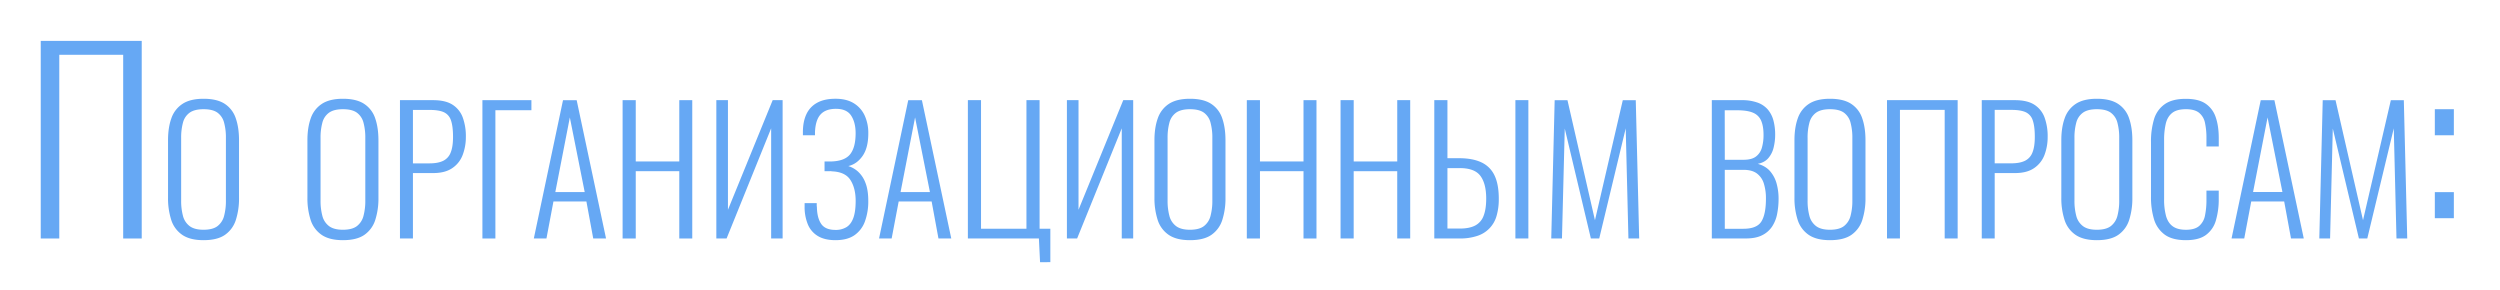 <?xml version="1.0" encoding="UTF-8"?> <svg xmlns="http://www.w3.org/2000/svg" id="Слой_1" data-name="Слой 1" viewBox="0 0 2767.34 321.02"> <defs> <style>.cls-1{fill:#66a8f4;}</style> </defs> <path class="cls-1" d="M45.1,264V45.26H156.88V264H136.36V60.65H65.62V264Z"></path> <path class="cls-1" d="M225.3,265.85q-15.12,0-23.72-6a31.46,31.46,0,0,1-12.1-16.64A78.55,78.55,0,0,1,186,218.79V155.28q0-14,3.68-24.28A31,31,0,0,1,202,115q8.59-5.67,23.34-5.67,14.92,0,23.53,5.67A30.59,30.59,0,0,1,261,131q3.59,10.31,3.59,24.28V219a77.73,77.73,0,0,1-3.5,24.38,31.64,31.64,0,0,1-12,16.54Q240.61,265.86,225.3,265.85Zm0-11.53q10.2,0,15.5-4.06a20.66,20.66,0,0,0,7.27-11.34,64.3,64.3,0,0,0,2-16.92V152.64a63.2,63.2,0,0,0-2-16.82,19.71,19.71,0,0,0-7.27-11.06q-5.3-3.87-15.5-3.87-10,0-15.41,3.87a19.55,19.55,0,0,0-7.37,11.06,63.64,63.64,0,0,0-2,16.82V222a64.75,64.75,0,0,0,2,16.92,20.47,20.47,0,0,0,7.37,11.34Q215.29,254.33,225.3,254.32Z"></path> <path class="cls-1" d="M379.6,265.85q-15.12,0-23.72-6a31.51,31.51,0,0,1-12.1-16.64,78.55,78.55,0,0,1-3.49-24.47V155.28q0-14,3.68-24.28a31,31,0,0,1,12.29-16q8.6-5.67,23.34-5.67,14.92,0,23.53,5.67a30.54,30.54,0,0,1,12.19,16q3.58,10.31,3.59,24.28V219a77.74,77.74,0,0,1-3.49,24.38,31.71,31.71,0,0,1-12,16.54Q394.91,265.86,379.6,265.85Zm0-11.53q10.2,0,15.5-4.06a20.66,20.66,0,0,0,7.27-11.34,64.3,64.3,0,0,0,2-16.92V152.64a63.2,63.2,0,0,0-2-16.82,19.71,19.71,0,0,0-7.27-11.06q-5.3-3.87-15.5-3.87-10,0-15.4,3.87a19.5,19.5,0,0,0-7.37,11.06,63.2,63.2,0,0,0-2,16.82V222a64.3,64.3,0,0,0,2,16.92,20.42,20.42,0,0,0,7.37,11.34Q369.59,254.33,379.6,254.32Z"></path> <path class="cls-1" d="M442.73,264V110.87h36.66q13.8,0,21.64,5.1a28.28,28.28,0,0,1,11.25,14.18,60.73,60.73,0,0,1,3.4,21.35,55.48,55.48,0,0,1-3.5,19.94,30.37,30.37,0,0,1-11.53,14.65q-8,5.49-21.07,5.48H457.09V264Zm14.36-83.16h18.33q9.25,0,15-2.74a16.77,16.77,0,0,0,8.41-9.17q2.64-6.42,2.64-17.39,0-11.72-2.26-18.23a14.78,14.78,0,0,0-7.85-9.08q-5.58-2.55-15.78-2.55H457.09Z"></path> <path class="cls-1" d="M534,264V110.87h54.24V122H548.37V264Z"></path> <path class="cls-1" d="M590.9,264l32.32-153.09h15.12L670.85,264H656.67l-7.56-41H612.63l-7.74,41Zm23.81-51.41h32.51L630.78,130Z"></path> <path class="cls-1" d="M689.18,264V110.87h14.55v67.85h48.2V110.87h14.36V264H751.93V189.49h-48.2V264Z"></path> <path class="cls-1" d="M792.94,264V110.87h12.85V232.21l49.52-121.34h11V264H853.61V142.05L804.28,264Z"></path> <path class="cls-1" d="M924.86,265.85q-11.91,0-19.47-4.54a27,27,0,0,1-11.15-12.94,50.1,50.1,0,0,1-3.59-19.75v-3.78h13.42V227a9.25,9.25,0,0,0,.19,2.17q.18,11.91,4.72,18.62t15.88,6.71a22.61,22.61,0,0,0,12.19-3.12q5-3.12,7.56-10.2t2.55-18.81q0-14-5.76-23.06t-20.51-9.64a7.1,7.1,0,0,0-2.17-.19h-6V178.72h7.94q14.74-.57,20.6-8.22t5.86-23q0-11.91-4.91-19.47t-16.82-7.56q-11.34,0-17,6.14t-6.24,19.56v3.59H888.76v-3.59q0-11.34,3.78-19.56a27.58,27.58,0,0,1,11.81-12.76q8-4.53,20.51-4.53,12.09,0,20.13,4.91a31.1,31.1,0,0,1,12.09,13.51,46.2,46.2,0,0,1,4.07,19.94q0,15.89-6.34,24.95T939,183.82a29,29,0,0,1,10.68,6.05,31.63,31.63,0,0,1,8.22,12.29q3.21,7.93,3.22,20.22a64.29,64.29,0,0,1-3.69,22.68,31.46,31.46,0,0,1-11.62,15.31Q937.89,265.84,924.86,265.85Z"></path> <path class="cls-1" d="M973.05,264l32.32-153.09h15.12L1053,264h-14.18l-7.56-41H994.79L987,264Zm23.82-51.41h32.5L1012.93,130Z"></path> <path class="cls-1" d="M1151.28,290.23,1150,264h-78.62V110.87h14.55V253.19h50.28V110.87h14.55V253.19h11.91v37Z"></path> <path class="cls-1" d="M1181,264V110.87h12.85V232.21l49.52-121.34h11V264h-12.66V142.05L1192.29,264Z"></path> <path class="cls-1" d="M1317.22,265.85q-15.13,0-23.72-6a31.46,31.46,0,0,1-12.1-16.64,78.54,78.54,0,0,1-3.5-24.47V155.28q0-14,3.69-24.28a31.06,31.06,0,0,1,12.28-16q8.61-5.67,23.35-5.67,14.92,0,23.53,5.67a30.59,30.59,0,0,1,12.19,16q3.58,10.31,3.59,24.28V219a77.73,77.73,0,0,1-3.5,24.38,31.64,31.64,0,0,1-12,16.54Q1332.53,265.86,1317.22,265.85Zm0-11.53q10.2,0,15.49-4.06a20.61,20.61,0,0,0,7.28-11.34,64.75,64.75,0,0,0,2-16.92V152.64a63.64,63.64,0,0,0-2-16.82,19.68,19.68,0,0,0-7.28-11.06q-5.3-3.87-15.49-3.87-10,0-15.41,3.87a19.5,19.5,0,0,0-7.37,11.06,63.64,63.64,0,0,0-2,16.82V222a64.75,64.75,0,0,0,2,16.92,20.42,20.42,0,0,0,7.37,11.34Q1307.2,254.33,1317.22,254.32Z"></path> <path class="cls-1" d="M1380.15,264V110.87h14.55v67.85h48.2V110.87h14.36V264H1442.9V189.49h-48.2V264Z"></path> <path class="cls-1" d="M1483.91,264V110.87h14.55v67.85h48.2V110.87H1561V264h-14.36V189.49h-48.2V264Z"></path> <path class="cls-1" d="M1587.67,264V110.87h14.55v64.26h13q14.93,0,24.66,4.63a29.89,29.89,0,0,1,14.46,14.46q4.72,9.83,4.72,25.89a66.18,66.18,0,0,1-2.36,18.52,32.26,32.26,0,0,1-21.17,22.4,58.85,58.85,0,0,1-19.75,2.93Zm14.55-11h13.61q10.59,0,17-3.31A19.65,19.65,0,0,0,1642.2,239q2.92-7.37,2.93-19.09,0-16.62-6.43-25.23t-22.87-8.6h-13.61Zm75.23,11V110.87h14.36V264Z"></path> <path class="cls-1" d="M1717.14,264l3.78-153.09h14.17l30.43,132.87,30.81-132.87h14.36L1814.47,264h-11.91l-3-121.91L1770.24,264H1761l-28.91-121.72L1729,264Z"></path> <path class="cls-1" d="M1894.87,264V110.87h32.89a51,51,0,0,1,17.58,2.65,27.1,27.1,0,0,1,11.53,7.74,30.88,30.88,0,0,1,6.23,12.19,60.52,60.52,0,0,1,1.89,15.6,59.12,59.12,0,0,1-1.7,14.27,27.73,27.73,0,0,1-5.86,11.71q-4.15,4.83-11.71,6.34,8.88,2.46,13.89,8.41a35.17,35.17,0,0,1,7.08,13.79,62.66,62.66,0,0,1,2.08,16.16,87.3,87.3,0,0,1-1.6,17.11,38.4,38.4,0,0,1-5.67,14.08,28.24,28.24,0,0,1-11.06,9.54q-7,3.51-17.77,3.5Zm14.37-87.13H1930q8.88,0,13.61-3.5a18.33,18.33,0,0,0,6.61-9.63,50.16,50.16,0,0,0,1.89-14.65q0-9.26-2.55-15.31a16.6,16.6,0,0,0-8.79-8.88q-6.24-2.83-18-2.84h-13.61Zm0,76.36h20.6q14.92,0,19.94-8.13t5-25.33a54.67,54.67,0,0,0-2.27-16.44,21.85,21.85,0,0,0-7.65-11.24q-5.4-4.06-14.65-4.07h-21Z"></path> <path class="cls-1" d="M2025.66,265.85q-15.12,0-23.72-6a31.49,31.49,0,0,1-12.09-16.64,78.24,78.24,0,0,1-3.5-24.47V155.28q0-14,3.68-24.28a31.07,31.07,0,0,1,12.29-16q8.6-5.67,23.34-5.67,14.92,0,23.53,5.67a30.54,30.54,0,0,1,12.19,16q3.59,10.31,3.59,24.28V219a77.74,77.74,0,0,1-3.49,24.38,31.7,31.7,0,0,1-12,16.54Q2041,265.86,2025.66,265.85Zm0-11.53q10.21,0,15.5-4.06a20.67,20.67,0,0,0,7.28-11.34,64.75,64.75,0,0,0,2-16.92V152.64a63.64,63.64,0,0,0-2-16.82,19.73,19.73,0,0,0-7.28-11.06q-5.29-3.87-15.5-3.87-10,0-15.4,3.87a19.5,19.5,0,0,0-7.37,11.06,63.2,63.2,0,0,0-2,16.82V222a64.3,64.3,0,0,0,2,16.92,20.42,20.42,0,0,0,7.37,11.34Q2015.65,254.33,2025.66,254.32Z"></path> <path class="cls-1" d="M2088.79,264V110.87H2167V264h-14.36V121.64h-49.52V264Z"></path> <path class="cls-1" d="M2193.68,264V110.87h36.67q13.79,0,21.64,5.1a28.31,28.31,0,0,1,11.24,14.18,60.73,60.73,0,0,1,3.4,21.35,55.48,55.48,0,0,1-3.49,19.94,30.49,30.49,0,0,1-11.53,14.65q-8,5.49-21.08,5.48H2208V264ZM2208,180.8h18.34q9.26,0,15-2.74a16.74,16.74,0,0,0,8.41-9.17q2.66-6.42,2.65-17.39,0-11.72-2.27-18.23a14.77,14.77,0,0,0-7.84-9.08q-5.58-2.55-15.78-2.55H2208Z"></path> <path class="cls-1" d="M2321.06,265.85q-15.12,0-23.72-6a31.49,31.49,0,0,1-12.09-16.64,78.24,78.24,0,0,1-3.5-24.47V155.28q0-14,3.69-24.28a31,31,0,0,1,12.28-16q8.59-5.67,23.34-5.67,14.94,0,23.53,5.67a30.49,30.49,0,0,1,12.19,16q3.6,10.31,3.6,24.28V219a77.73,77.73,0,0,1-3.5,24.38,31.64,31.64,0,0,1-12,16.54Q2336.38,265.86,2321.06,265.85Zm0-11.53q10.21,0,15.5-4.06a20.67,20.67,0,0,0,7.28-11.34,64.75,64.75,0,0,0,2-16.92V152.64a63.64,63.64,0,0,0-2-16.82,19.73,19.73,0,0,0-7.28-11.06q-5.29-3.87-15.5-3.87-10,0-15.4,3.87a19.5,19.5,0,0,0-7.37,11.06,63.61,63.61,0,0,0-2,16.82V222a64.72,64.72,0,0,0,2,16.92,20.42,20.42,0,0,0,7.37,11.34Q2311,254.33,2321.06,254.32Z"></path> <path class="cls-1" d="M2419.72,265.85q-15.49,0-23.91-6.43a32.73,32.73,0,0,1-11.62-17.29A84.52,84.52,0,0,1,2381,218V157.17a85.29,85.29,0,0,1,3.3-24.94,31.17,31.17,0,0,1,11.82-16.82q8.51-6.06,23.62-6,13.8,0,21.64,5.29a29.12,29.12,0,0,1,11.25,15q3.39,9.73,3.4,23.15v9.26H2442.4v-8.88a79.88,79.88,0,0,0-1.61-17.2,19.11,19.11,0,0,0-6.52-11.15q-4.91-4-14.55-4-10.2,0-15.4,4.25t-7,12a80,80,0,0,0-1.79,18v65.2a69.55,69.55,0,0,0,2.17,18.9q2.18,7.56,7.47,11.34t14.55,3.78q9.65,0,14.55-4.16a20.19,20.19,0,0,0,6.52-11.62,83.94,83.94,0,0,0,1.61-17.48V211H2456v9.07a83,83,0,0,1-3.12,23.82,30.15,30.15,0,0,1-11,16.16Q2434.09,265.85,2419.72,265.85Z"></path> <path class="cls-1" d="M2470.18,264l32.32-153.09h15.12L2550.13,264H2536l-7.56-41h-36.47l-7.75,41ZM2494,212.55h32.5L2510.06,130Z"></path> <path class="cls-1" d="M2567.33,264l3.78-153.09h14.17l30.43,132.87,30.81-132.87h14.36L2664.66,264h-11.91l-3-121.91L2620.43,264h-9.26l-28.91-121.72-3,121.72Z"></path> <path class="cls-1" d="M2695.2,149.75V120.86h21.06v28.89Zm0,91.8V212.66h21.06v28.89Z"></path> </svg> 